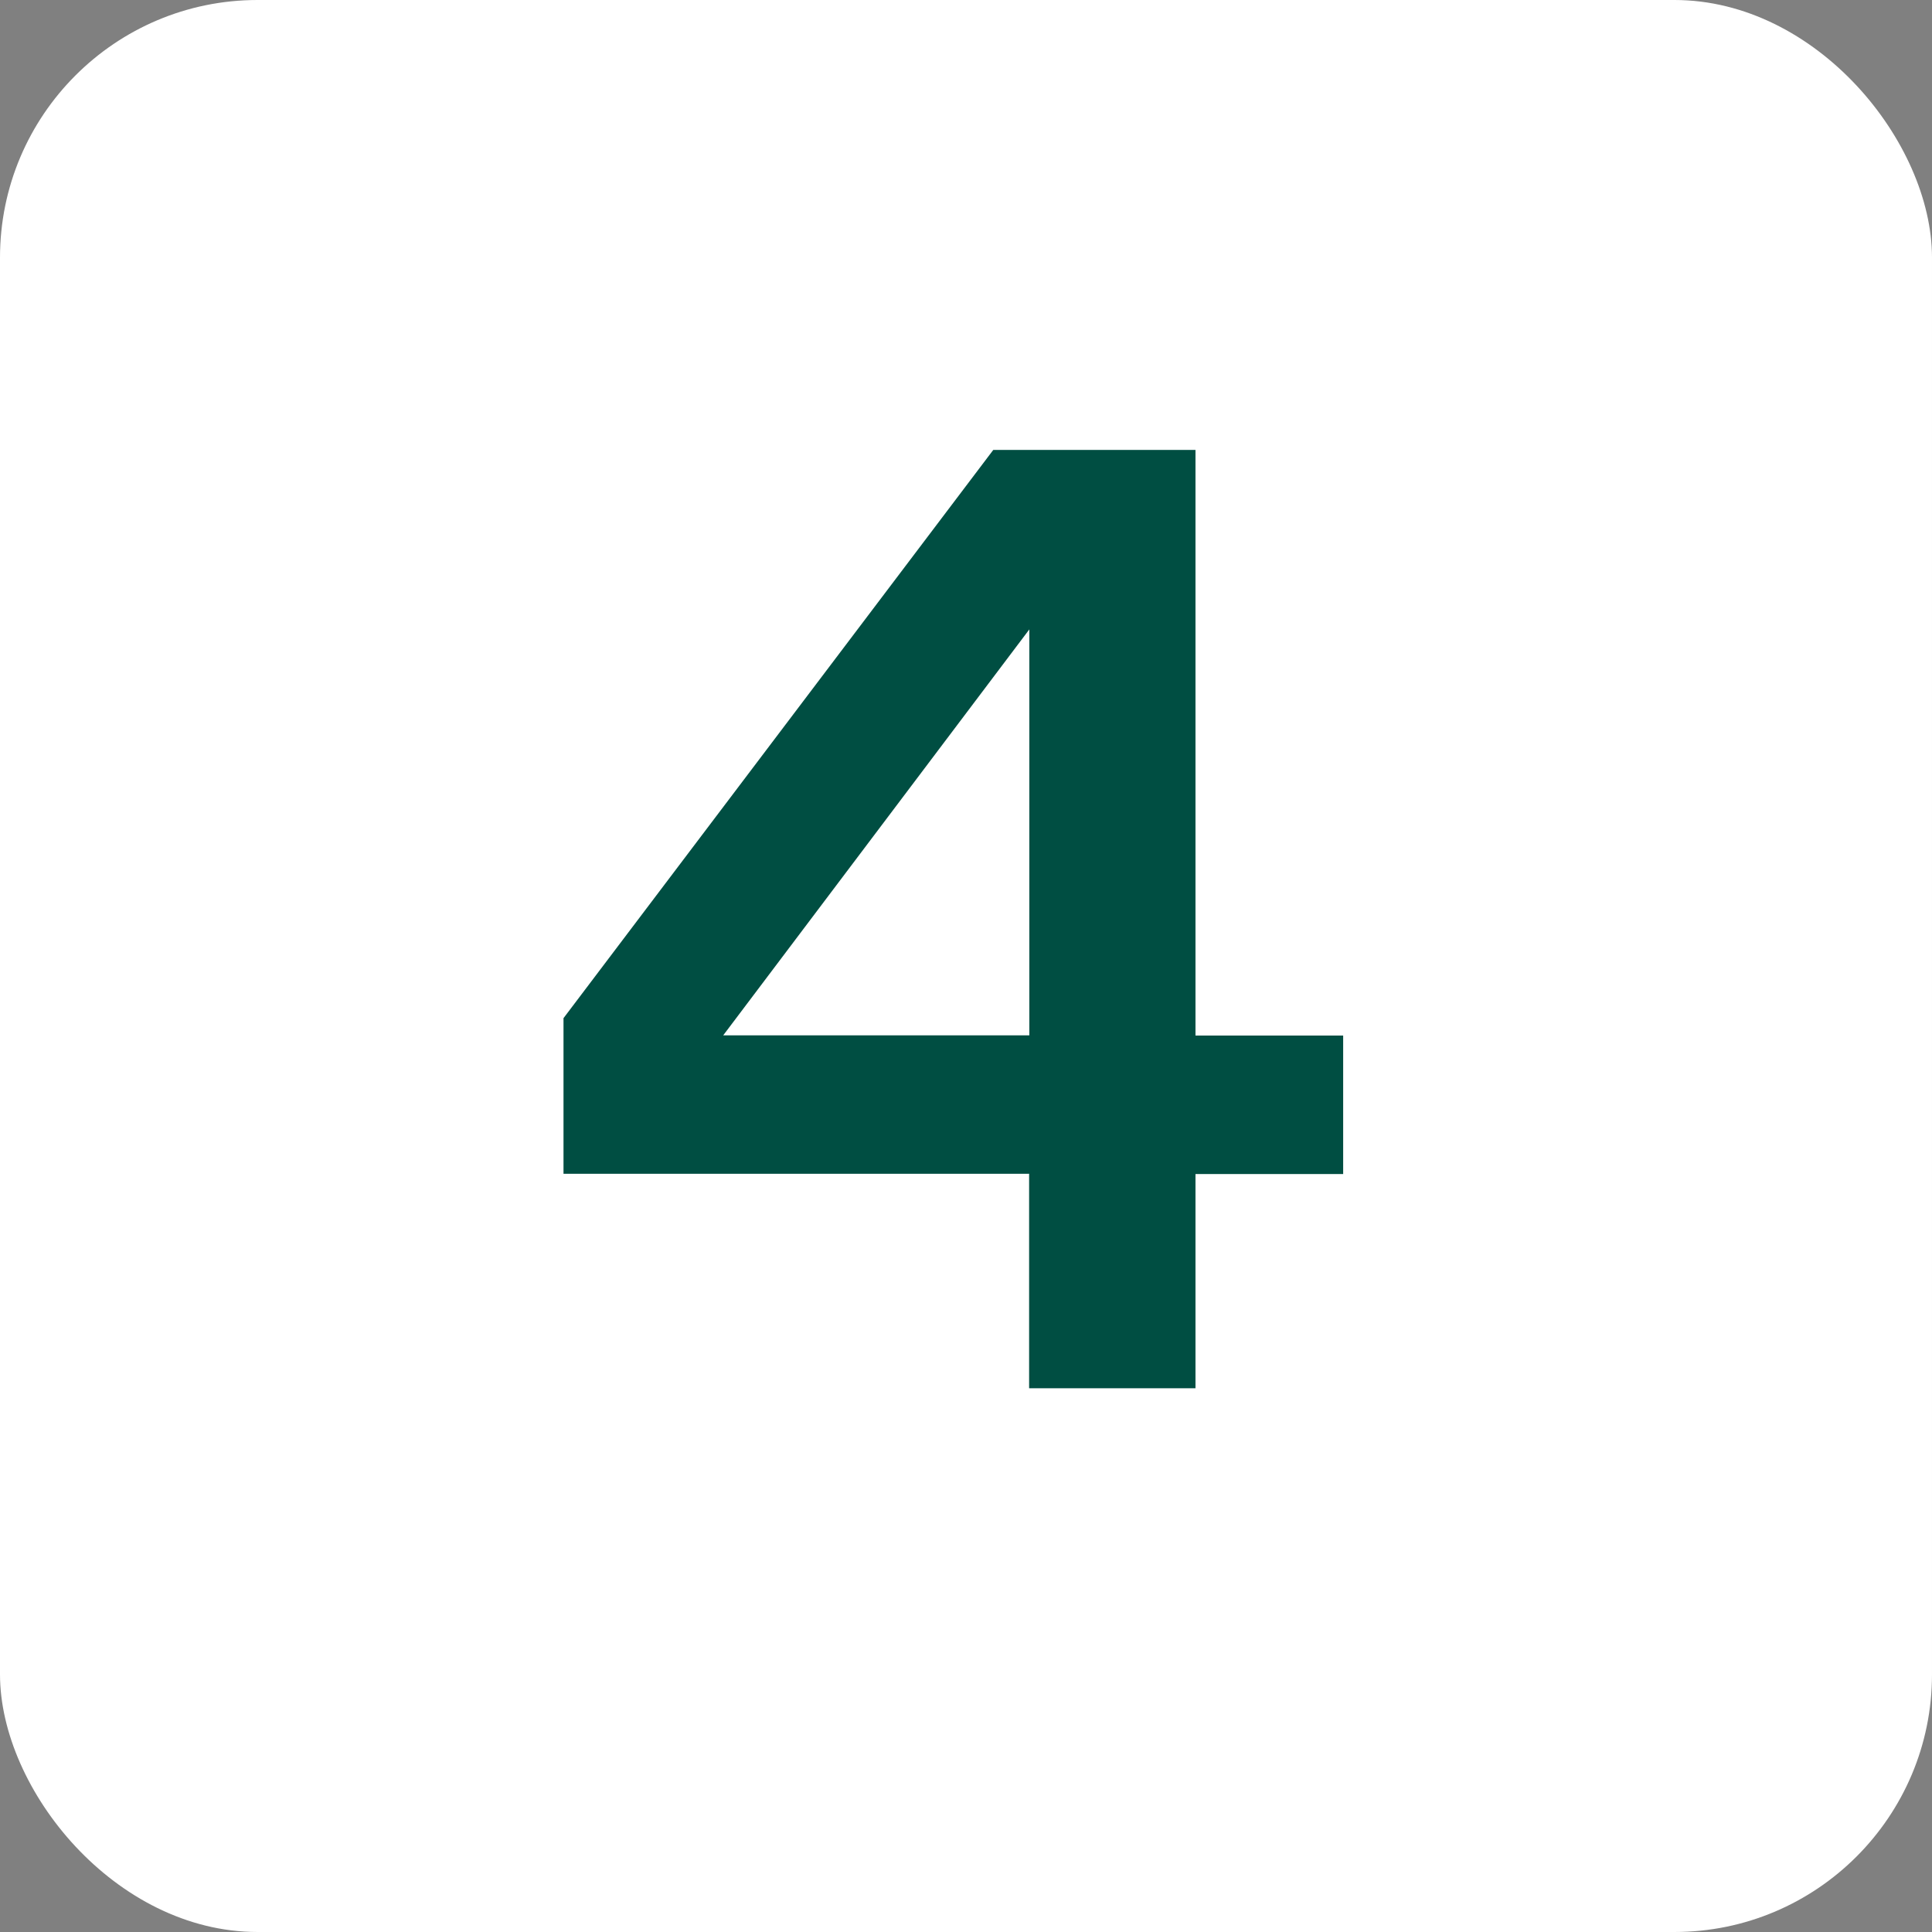 <?xml version="1.0" encoding="UTF-8"?>
<svg id="Layer_1" xmlns="http://www.w3.org/2000/svg" viewBox="0 0 90 90">
  <rect x="0" y="0" width="90" height="90" fill="#808080" stroke="none"/>
  <defs>
    <style>
      .cls-1 {
        fill: #004e42;
      }

      .cls-2 {
        fill: #fff;
      }
    </style>
  </defs>
  <rect class="cls-2" width="90" height="90" rx="12" ry="12"/>
  <path class="cls-1" d="M47.95,54.68h-21.7v-7.25l20.02-26.47h9.42v27.28h6.88v6.45h-6.88v9.98h-7.75v-9.98ZM47.95,48.23v-18.91l-14.26,18.91h14.26Z"/>
</svg>